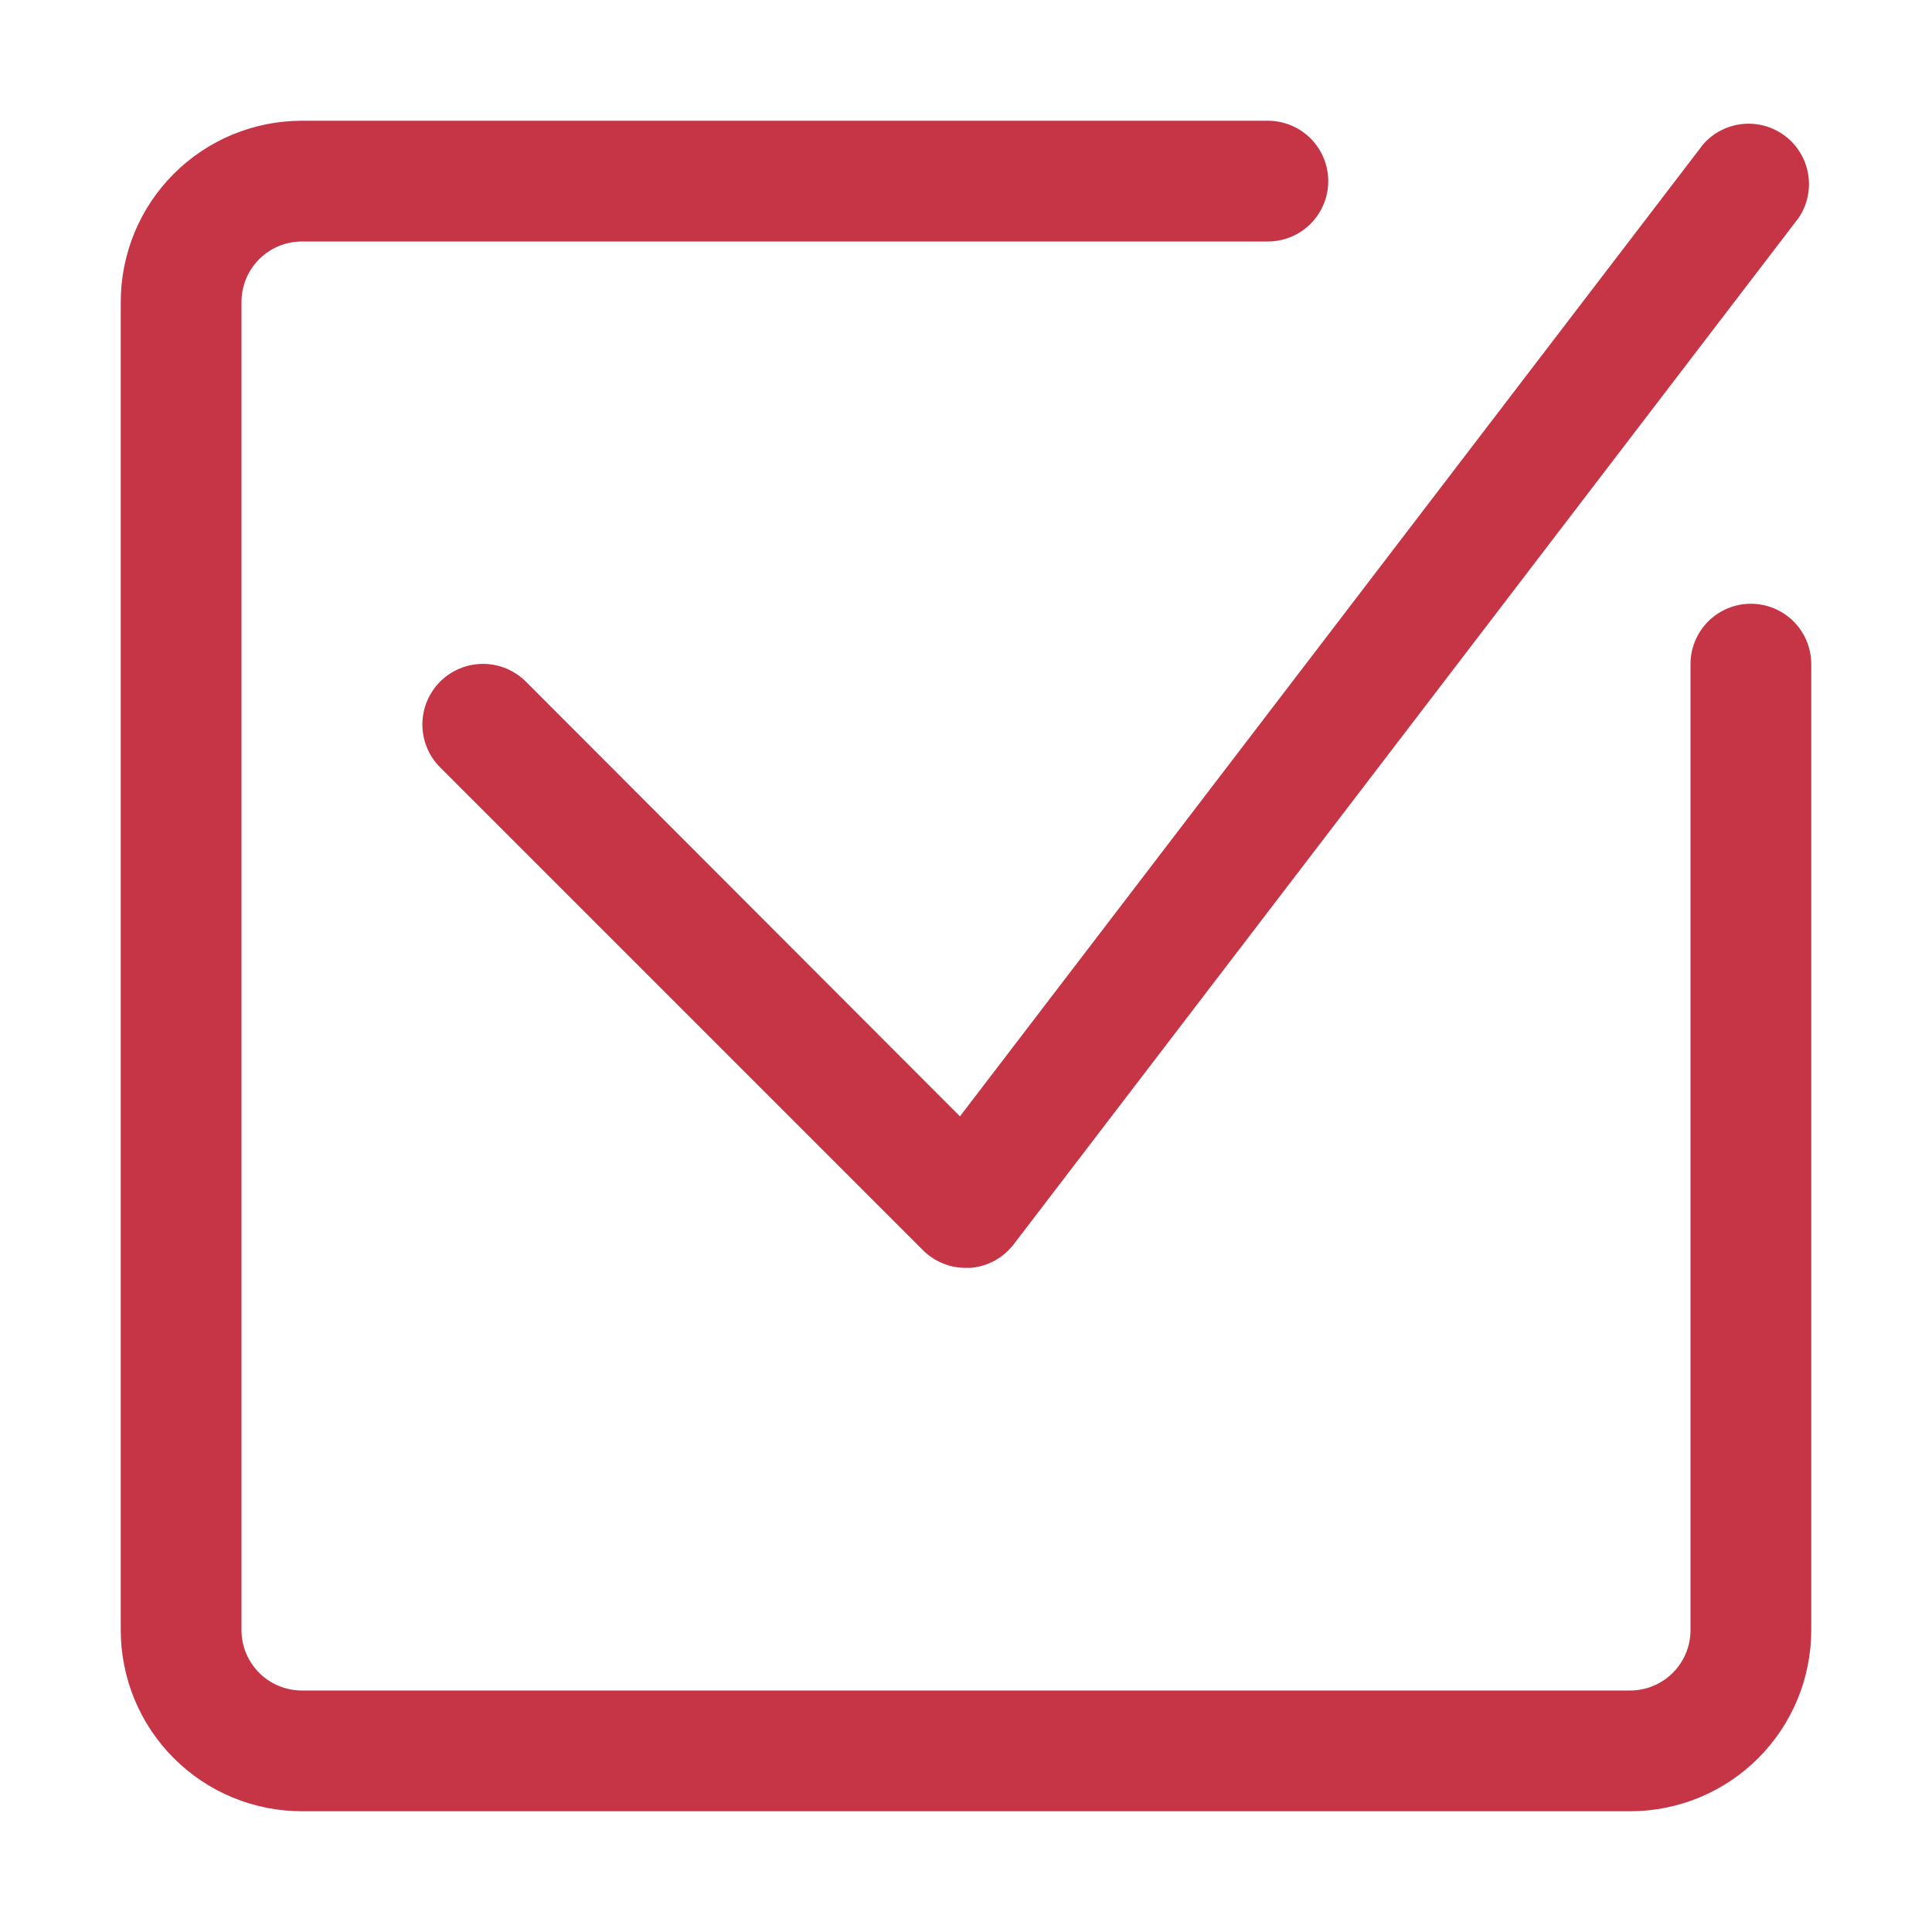 <svg width="512" height="512" viewBox="0 0 512 512" fill="none" xmlns="http://www.w3.org/2000/svg">
<path d="M464 160C459.757 160 455.687 161.686 452.686 164.686C449.686 167.687 448 171.757 448 176V432C448 436.243 446.314 440.313 443.314 443.314C440.313 446.314 436.243 448 432 448H80C75.757 448 71.687 446.314 68.686 443.314C65.686 440.313 64 436.243 64 432V80C64 75.757 65.686 71.687 68.686 68.686C71.687 65.686 75.757 64 80 64H336C340.243 64 344.313 62.314 347.314 59.314C350.314 56.313 352 52.243 352 48C352 43.757 350.314 39.687 347.314 36.686C344.313 33.686 340.243 32 336 32H80C67.27 32 55.061 37.057 46.059 46.059C37.057 55.061 32 67.27 32 80V432C32 444.73 37.057 456.939 46.059 465.941C55.061 474.943 67.27 480 80 480H432C444.73 480 456.939 474.943 465.941 465.941C474.943 456.939 480 444.73 480 432V176C480 171.757 478.314 167.687 475.314 164.686C472.313 161.686 468.243 160 464 160Z" fill="#C53546"/>
<path d="M139.36 180.64C136.347 177.627 132.261 175.935 128 175.935C123.739 175.935 119.653 177.627 116.64 180.64C113.627 183.653 111.935 187.739 111.935 192C111.935 194.11 112.35 196.199 113.157 198.148C113.965 200.097 115.148 201.868 116.64 203.36L244.64 331.36C246.135 332.843 247.908 334.016 249.858 334.812C251.807 335.609 253.894 336.012 256 336H257.12C259.372 335.832 261.562 335.189 263.548 334.113C265.534 333.038 267.269 331.554 268.64 329.76L476.64 57.76C478.926 54.389 479.84 50.273 479.196 46.252C478.552 42.23 476.399 38.606 473.176 36.117C469.952 33.627 465.901 32.461 461.847 32.856C457.794 33.251 454.043 35.176 451.36 38.24L254.4 295.84L139.36 180.64Z" fill="#C53546"/>
</svg>
